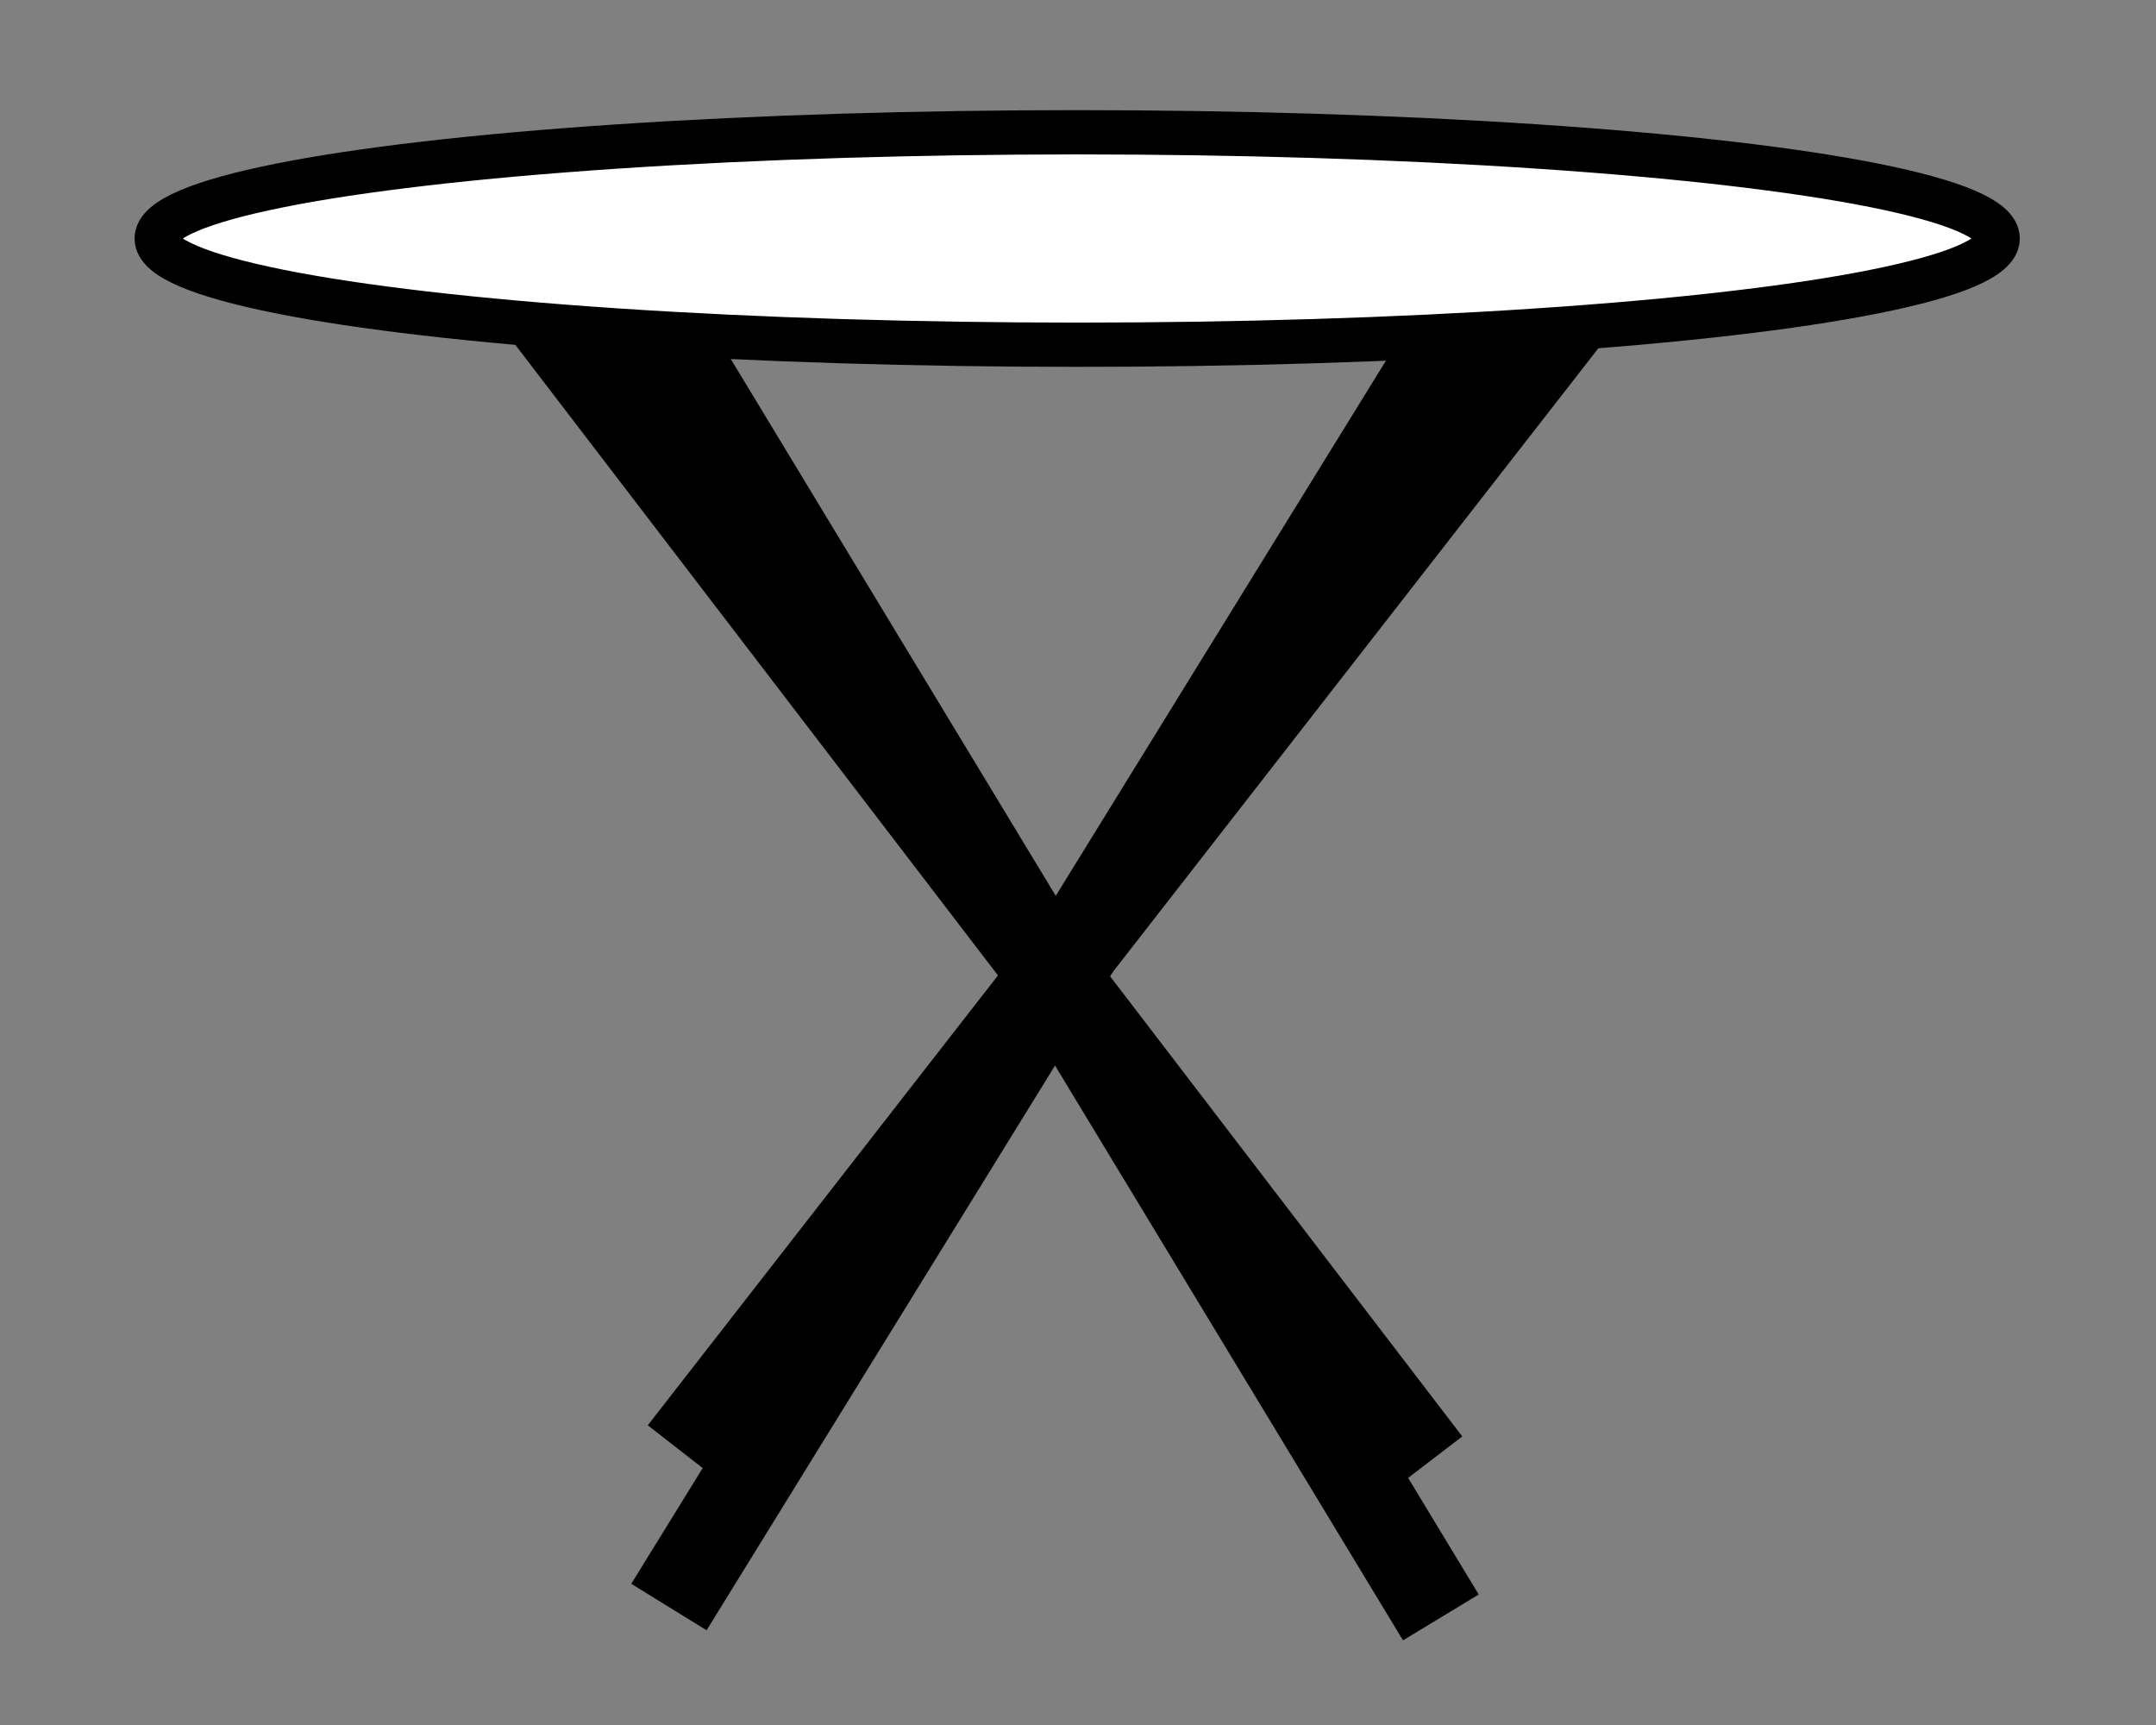 <svg xmlns="http://www.w3.org/2000/svg" id="svg2" xml:space="preserve" version="1.1" height="400" width="500"><rect width="100%" height="100%" fill="#808080" stroke="none"/><defs id="defs2"></defs>
 

 <title id="title1">huuh8</title>
 <g transform="matrix(10.263,0,0,10.263,-4.405,-5.555)" id="g2" class="layer">
  <title id="title2">Layer 1</title>
  <rect y="17.34" x="-5.31" width="0" stroke-linejoin="round" stroke-linecap="square" stroke="#000000" id="svg_15" height="0" fill="none"></rect>
  <rect y="17.29" x="-2.77" width="0" stroke-linejoin="round" stroke-linecap="square" stroke="#000000" id="svg_16" height="0" fill="none"></rect>
  <rect y="27.89" x="-7.89" width="0" stroke-linejoin="round" stroke-linecap="square" stroke="#000000" id="svg_25" height="0" fill="none"></rect>
  <g id="svg_21">
   <line y2="36.23" y1="6.83" x2="32.47" x1="14.67" stroke-width="2" stroke-linejoin="bevel" stroke-linecap="square" stroke="#000000" id="svg_13" fill="none"></line>
   <line y2="36" y1="6.83" x2="16.07" x1="34.07" stroke-width="2" stroke-linejoin="bevel" stroke-linecap="square" stroke="#000000" id="svg_17" fill="none"></line>
   <line y2="32.81" y1="8.25" x2="32.07" x1="13.27" stroke-width="2" stroke-linejoin="bevel" stroke-linecap="square" stroke="#000000" id="svg_18" fill="none"></line>
   <line y2="32.57" y1="7.78" x2="16.47" x1="35.77" stroke-width="2" stroke-linejoin="bevel" stroke-linecap="square" stroke="#000000" id="svg_19" fill="none"></line>
  </g>
  <ellipse stroke-linejoin="bevel" stroke-linecap="square" stroke="#000000" ry="2.4" rx="20.8" id="svg_20" fill="#ffffff" cy="5.93" cx="24.77"></ellipse>
 </g>
</svg>
